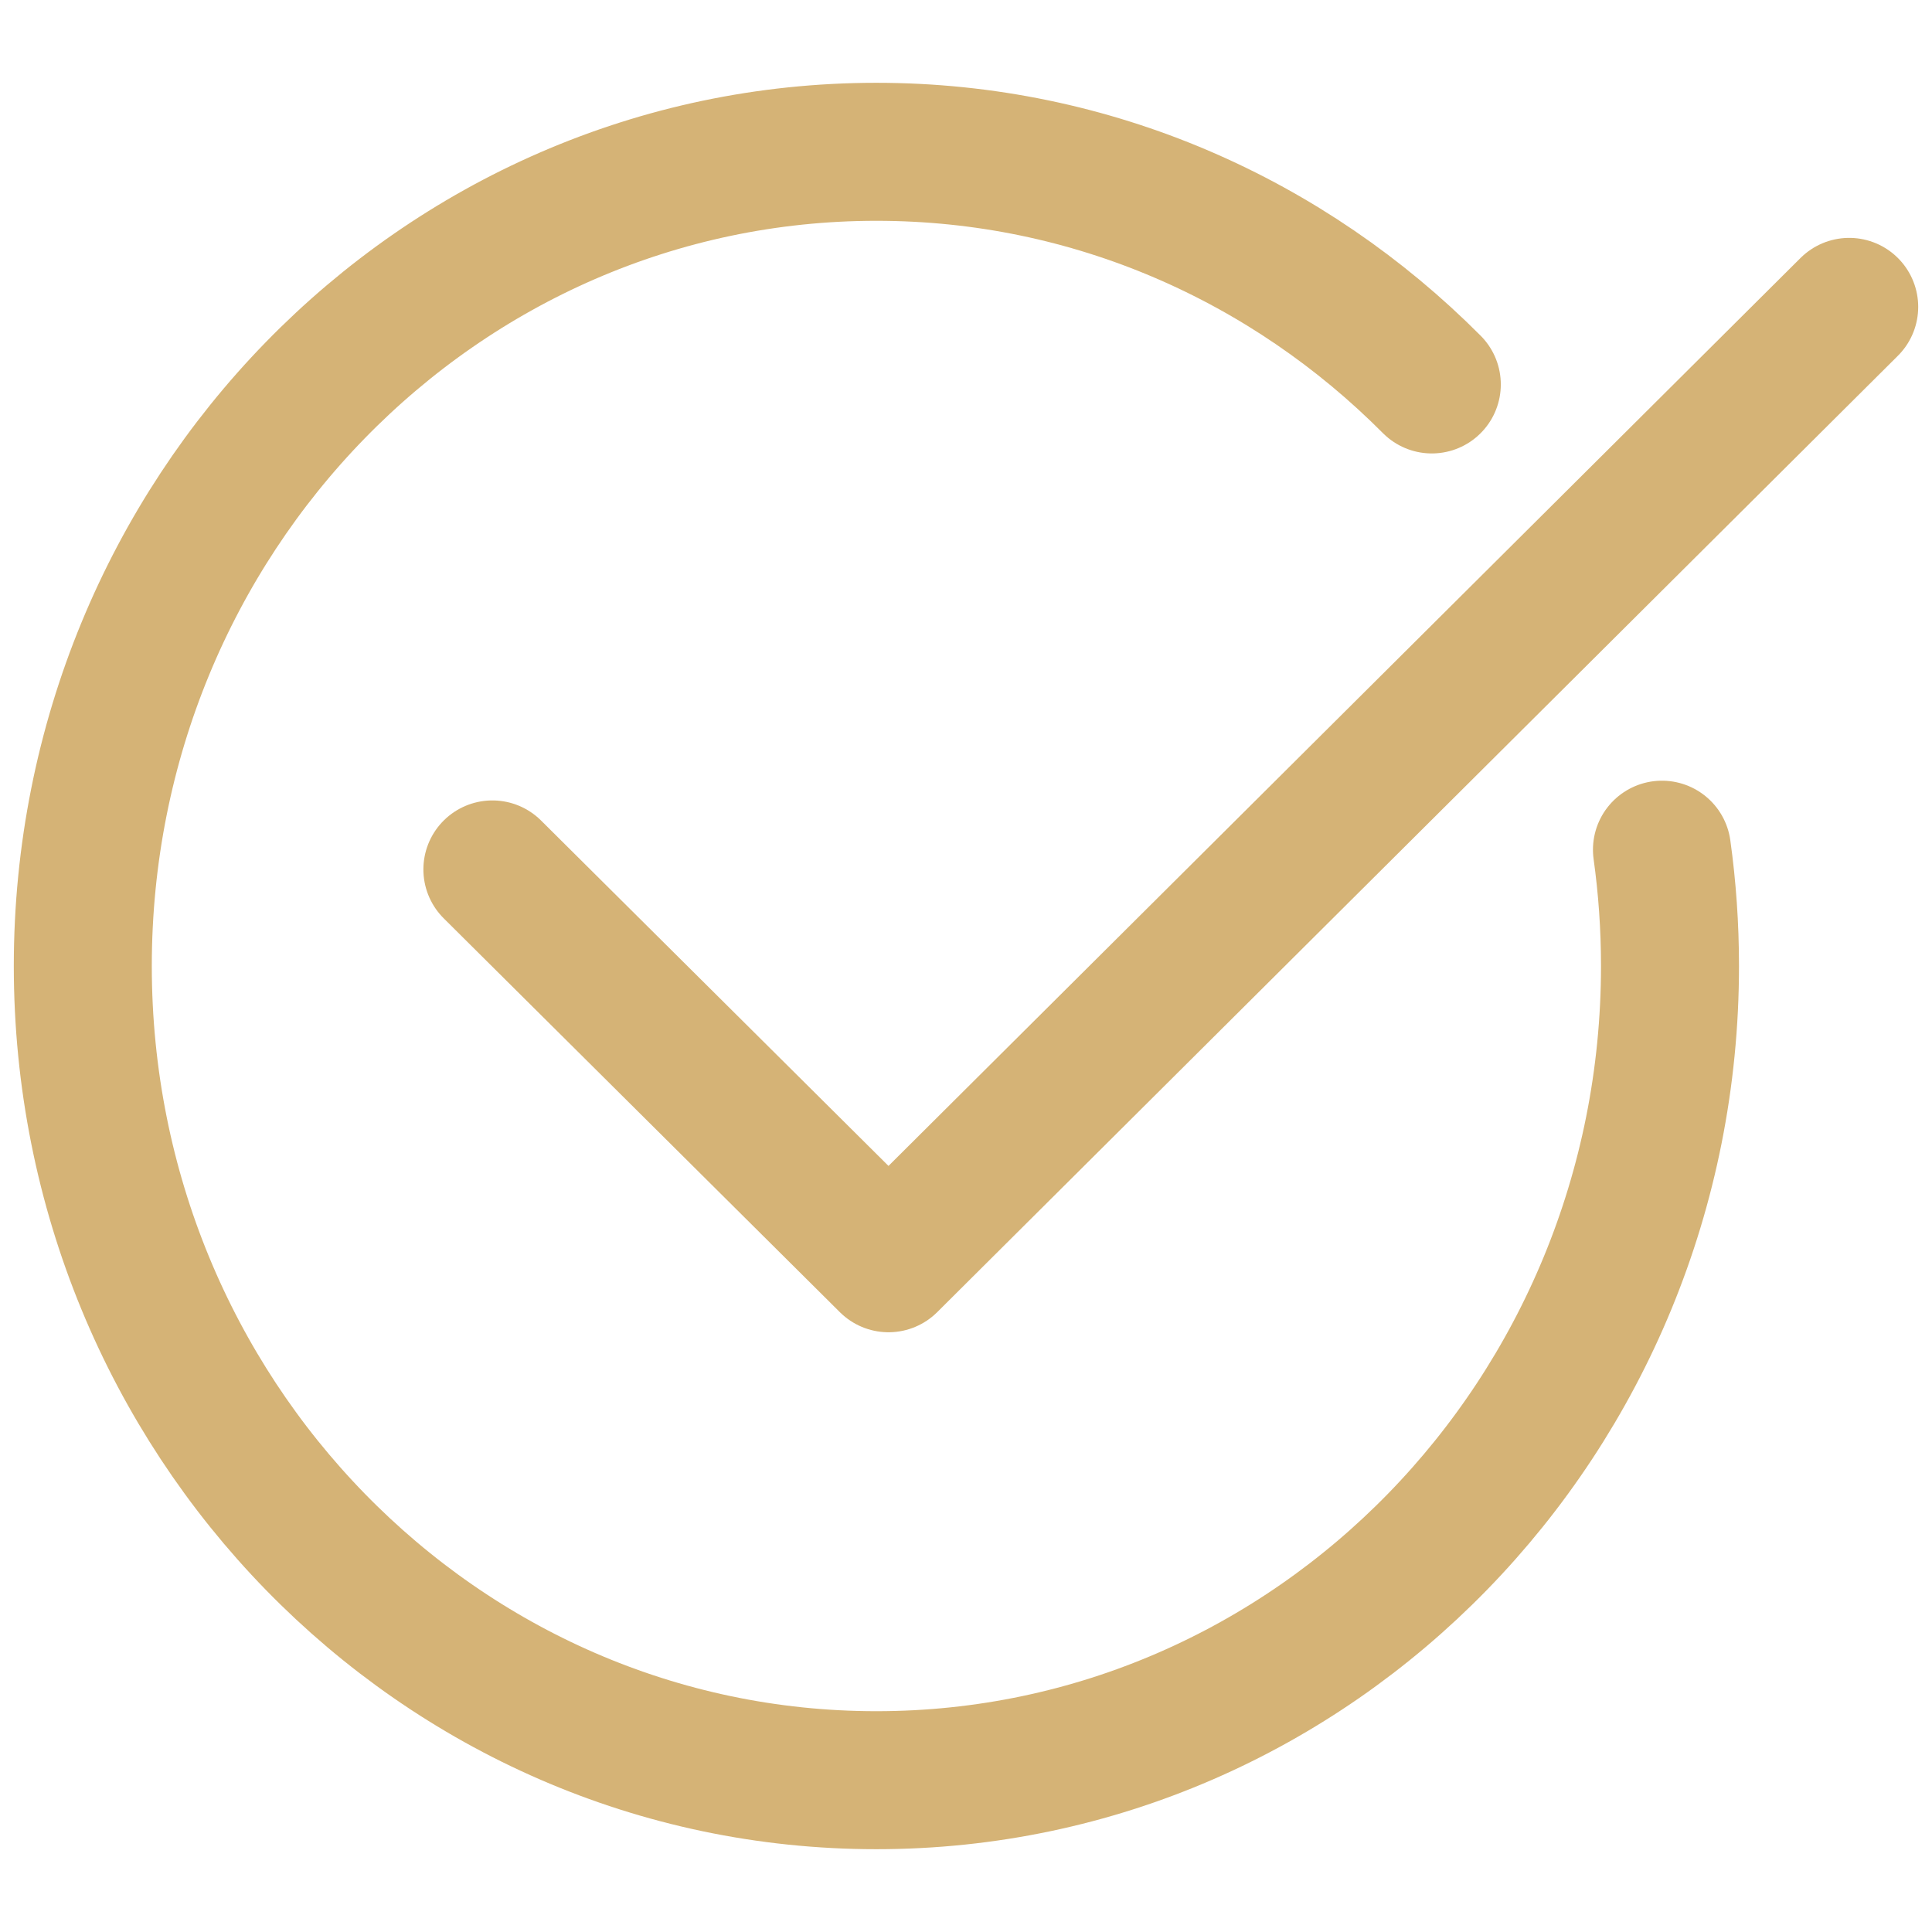 <?xml version="1.0" encoding="UTF-8"?> <svg xmlns="http://www.w3.org/2000/svg" width="70" height="70" viewBox="0 0 70 70" fill="none"><path d="M51.877 13.929C46.691 8.715 39.588 5.5 31.754 5.5C15.873 5.5 3 18.708 3 35C3 51.292 15.873 64.5 31.754 64.5C47.634 64.5 60.507 51.292 60.507 35C60.507 33.569 60.408 32.162 60.216 30.786" stroke="#D5B376" stroke-width="5" stroke-linecap="round"></path><path d="M17.84 31.501L32.193 45.77L67 11.119" stroke="#D5B376" stroke-width="5" stroke-linecap="round" stroke-linejoin="round"></path></svg> 